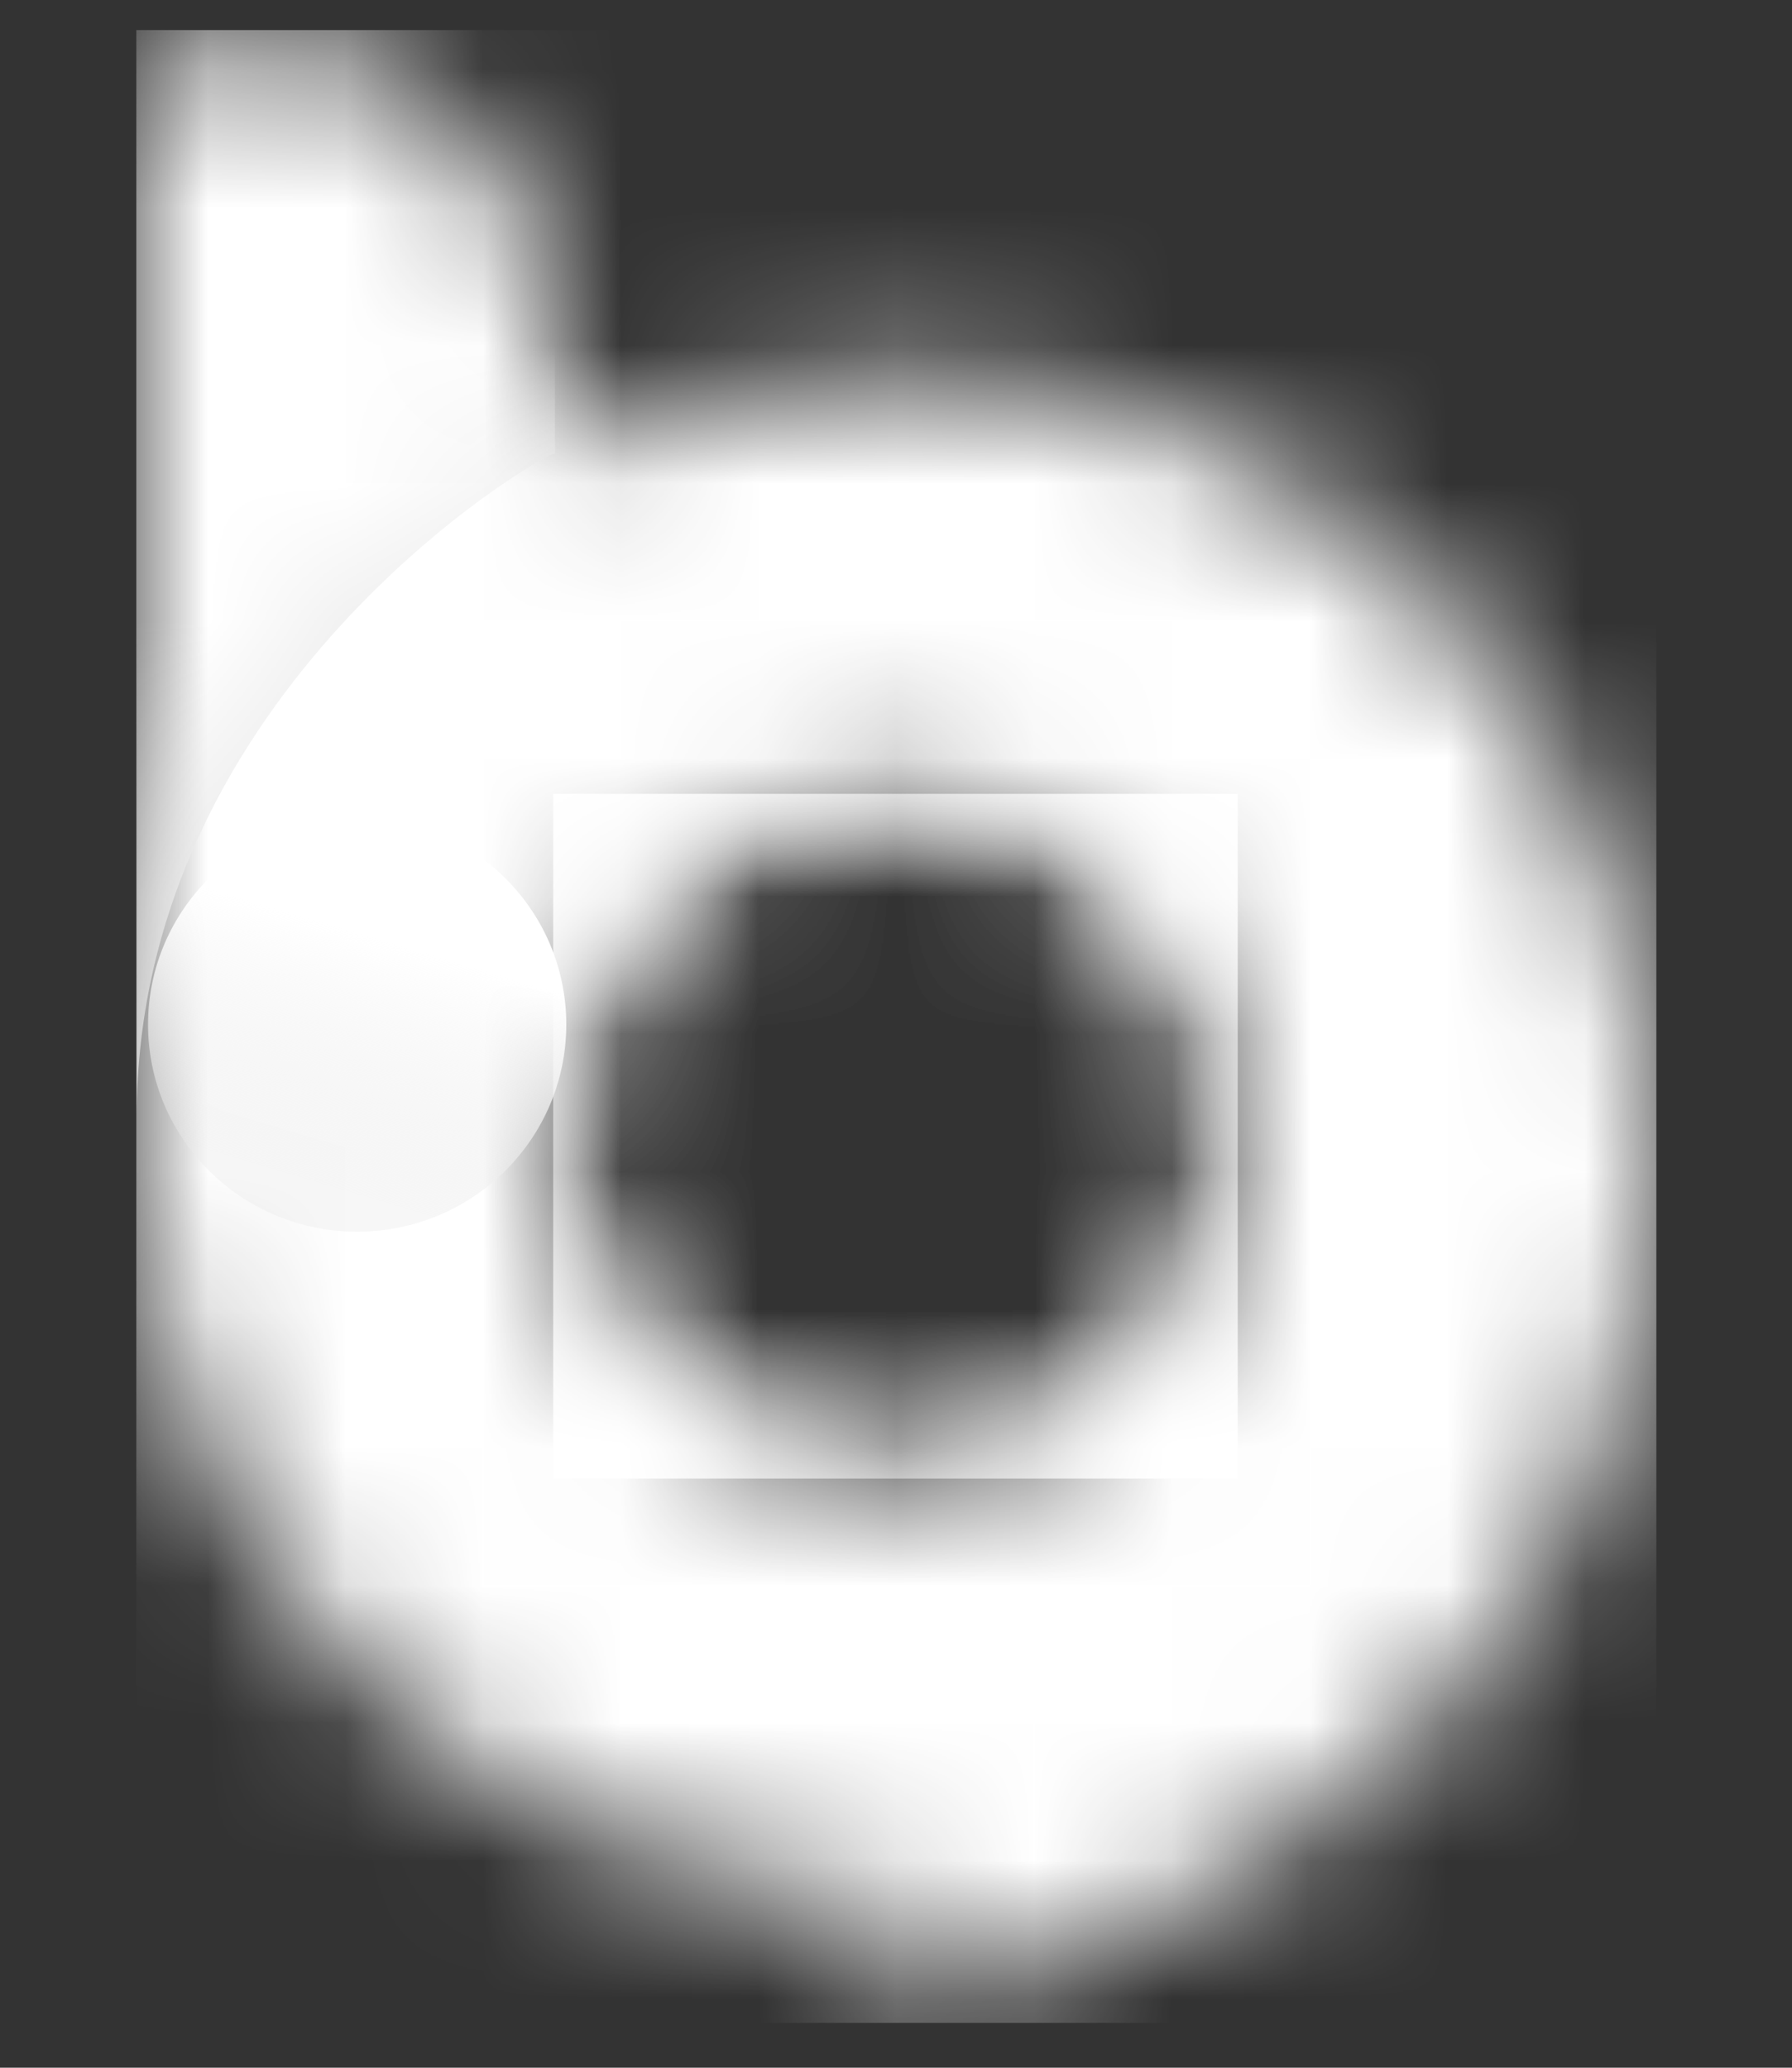 <svg width="13" height="15" viewBox="0 0 13 15" fill="none" xmlns="http://www.w3.org/2000/svg">
<rect x="0" y="0" width="13" height="15" fill="#333333" stroke="none"/>
<g id="Group 5491">
<g id="Group">
<g id="Group_2">
<g id="Group_3">
<g id="Clip path group">
<mask id="mask0_12373_5210" style="mask-type:luminance" maskUnits="userSpaceOnUse" x="0" y="0" width="13" height="15">
<g id="SVGID_00000046331298405893981790000013253200890864642946_">
<path id="Vector" d="M12.014 8.159C11.97 5.146 9.515 2.719 6.495 2.719C5.962 2.719 5.448 2.796 4.961 2.935C4.866 2.962 4.77 2.992 4.677 3.025C4.609 3.05 4.543 3.075 4.477 3.102C4.439 3.118 4.401 3.132 4.36 3.148C4.352 3.154 4.341 3.156 4.333 3.159C4.33 3.159 4.327 3.162 4.327 3.162C4.248 3.195 4.168 3.23 4.089 3.269C4.084 3.271 4.078 3.274 4.07 3.274C4.065 3.274 4.062 3.274 4.059 3.271C4.04 3.266 4.026 3.252 4.026 3.23V2.569C4.026 2.03 3.846 1.533 3.543 1.139C3.113 0.576 2.435 0.215 1.673 0.215C1.296 0.215 0.992 0.521 0.992 0.896V8.432C0.992 8.64 1.014 8.979 1.047 9.187C1.175 9.977 1.479 10.671 1.916 11.321C2.446 12.109 3.174 12.754 4.029 13.18C4.743 13.538 5.546 13.746 6.394 13.762C6.451 13.765 6.497 13.812 6.497 13.869V14.572C6.497 14.634 6.558 14.678 6.618 14.659C9.737 13.593 11.981 11.808 12.014 8.323C12.014 8.295 12.014 8.268 12.014 8.241C12.016 8.213 12.016 8.186 12.014 8.159ZM8.025 10.198C7.604 10.529 7.071 10.726 6.495 10.726C5.806 10.726 5.183 10.444 4.734 9.993C4.346 9.602 4.086 9.083 4.024 8.503C4.015 8.418 4.01 8.331 4.01 8.241C4.01 8.153 4.013 8.066 4.024 7.981C4.117 7.082 4.693 6.325 5.486 5.972C5.795 5.835 6.134 5.759 6.492 5.759C6.541 5.759 6.59 5.762 6.64 5.764C7.943 5.841 8.977 6.921 8.977 8.244C8.979 9.036 8.608 9.744 8.025 10.198Z" fill="white"/>
</g>
</mask>
<g mask="url(#mask0_12373_5210)">
<path id="Vector_2" d="M8.979 5.759H4.013V10.726H8.979V5.759Z" fill="white"/>
</g>
</g>
<g id="Clip path group_2">
<mask id="mask1_12373_5210" style="mask-type:luminance" maskUnits="userSpaceOnUse" x="0" y="0" width="13" height="15">
<g id="SVGID_00000046331298405893981790000013253200890864642946__2">
<path id="Vector_3" d="M12.014 8.159C11.97 5.146 9.515 2.719 6.495 2.719C5.962 2.719 5.448 2.796 4.961 2.935C4.866 2.962 4.77 2.992 4.677 3.025C4.609 3.05 4.543 3.075 4.477 3.102C4.439 3.118 4.401 3.132 4.36 3.148C4.352 3.154 4.341 3.156 4.333 3.159C4.33 3.159 4.327 3.162 4.327 3.162C4.248 3.195 4.168 3.23 4.089 3.269C4.084 3.271 4.078 3.274 4.07 3.274C4.065 3.274 4.062 3.274 4.059 3.271C4.04 3.266 4.026 3.252 4.026 3.23V2.569C4.026 2.03 3.846 1.533 3.543 1.139C3.113 0.576 2.435 0.215 1.673 0.215C1.296 0.215 0.992 0.521 0.992 0.896V8.432C0.992 8.64 1.014 8.979 1.047 9.187C1.175 9.977 1.479 10.671 1.916 11.321C2.446 12.109 3.174 12.754 4.029 13.18C4.743 13.538 5.546 13.746 6.394 13.762C6.451 13.765 6.497 13.812 6.497 13.869V14.572C6.497 14.634 6.558 14.678 6.618 14.659C9.737 13.593 11.981 11.808 12.014 8.323C12.014 8.295 12.014 8.268 12.014 8.241C12.016 8.213 12.016 8.186 12.014 8.159ZM8.025 10.198C7.604 10.529 7.071 10.726 6.495 10.726C5.806 10.726 5.183 10.444 4.734 9.993C4.346 9.602 4.086 9.083 4.024 8.503C4.015 8.418 4.01 8.331 4.01 8.241C4.01 8.153 4.013 8.066 4.024 7.981C4.117 7.082 4.693 6.325 5.486 5.972C5.795 5.835 6.134 5.759 6.492 5.759C6.541 5.759 6.59 5.762 6.64 5.764C7.943 5.841 8.977 6.921 8.977 8.244C8.979 9.036 8.608 9.744 8.025 10.198Z" fill="white"/>
</g>
</mask>
<g mask="url(#mask1_12373_5210)">
<path id="Vector_4" d="M12.016 0.218H0.989V14.675H12.016V0.218Z" fill="white"/>
</g>
</g>
</g>
</g>
</g>
<g id="Mask group">
<mask id="mask2_12373_5210" style="mask-type:alpha" maskUnits="userSpaceOnUse" x="0" y="2" width="13" height="13">
<ellipse id="Ellipse 2566" cx="6.5" cy="8.785" rx="6" ry="6" fill="#131315"/>
</mask>
<g mask="url(#mask2_12373_5210)">
<path id="Ellipse 2567" d="M4.026 3.29C3.931 3.29 0.992 5.007 0.992 8.101V0.598L2.407 0.598L4.026 2.498V3.29Z" fill="#EAEAEA"/>
</g>
</g>
<ellipse id="Ellipse 2568" cx="2.591" cy="7.432" rx="1.517" ry="1.503" fill="url(#paint0_linear_12373_5210)"/>
</g>
<defs>
<linearGradient id="paint0_linear_12373_5210" x1="2.112" y1="8.525" x2="2.632" y2="6.776" gradientUnits="userSpaceOnUse">
<stop stop-color="#EAEAEA" stop-opacity="0.4"/>
<stop offset="1" stop-color="white"/>
</linearGradient>
</defs>
</svg>
